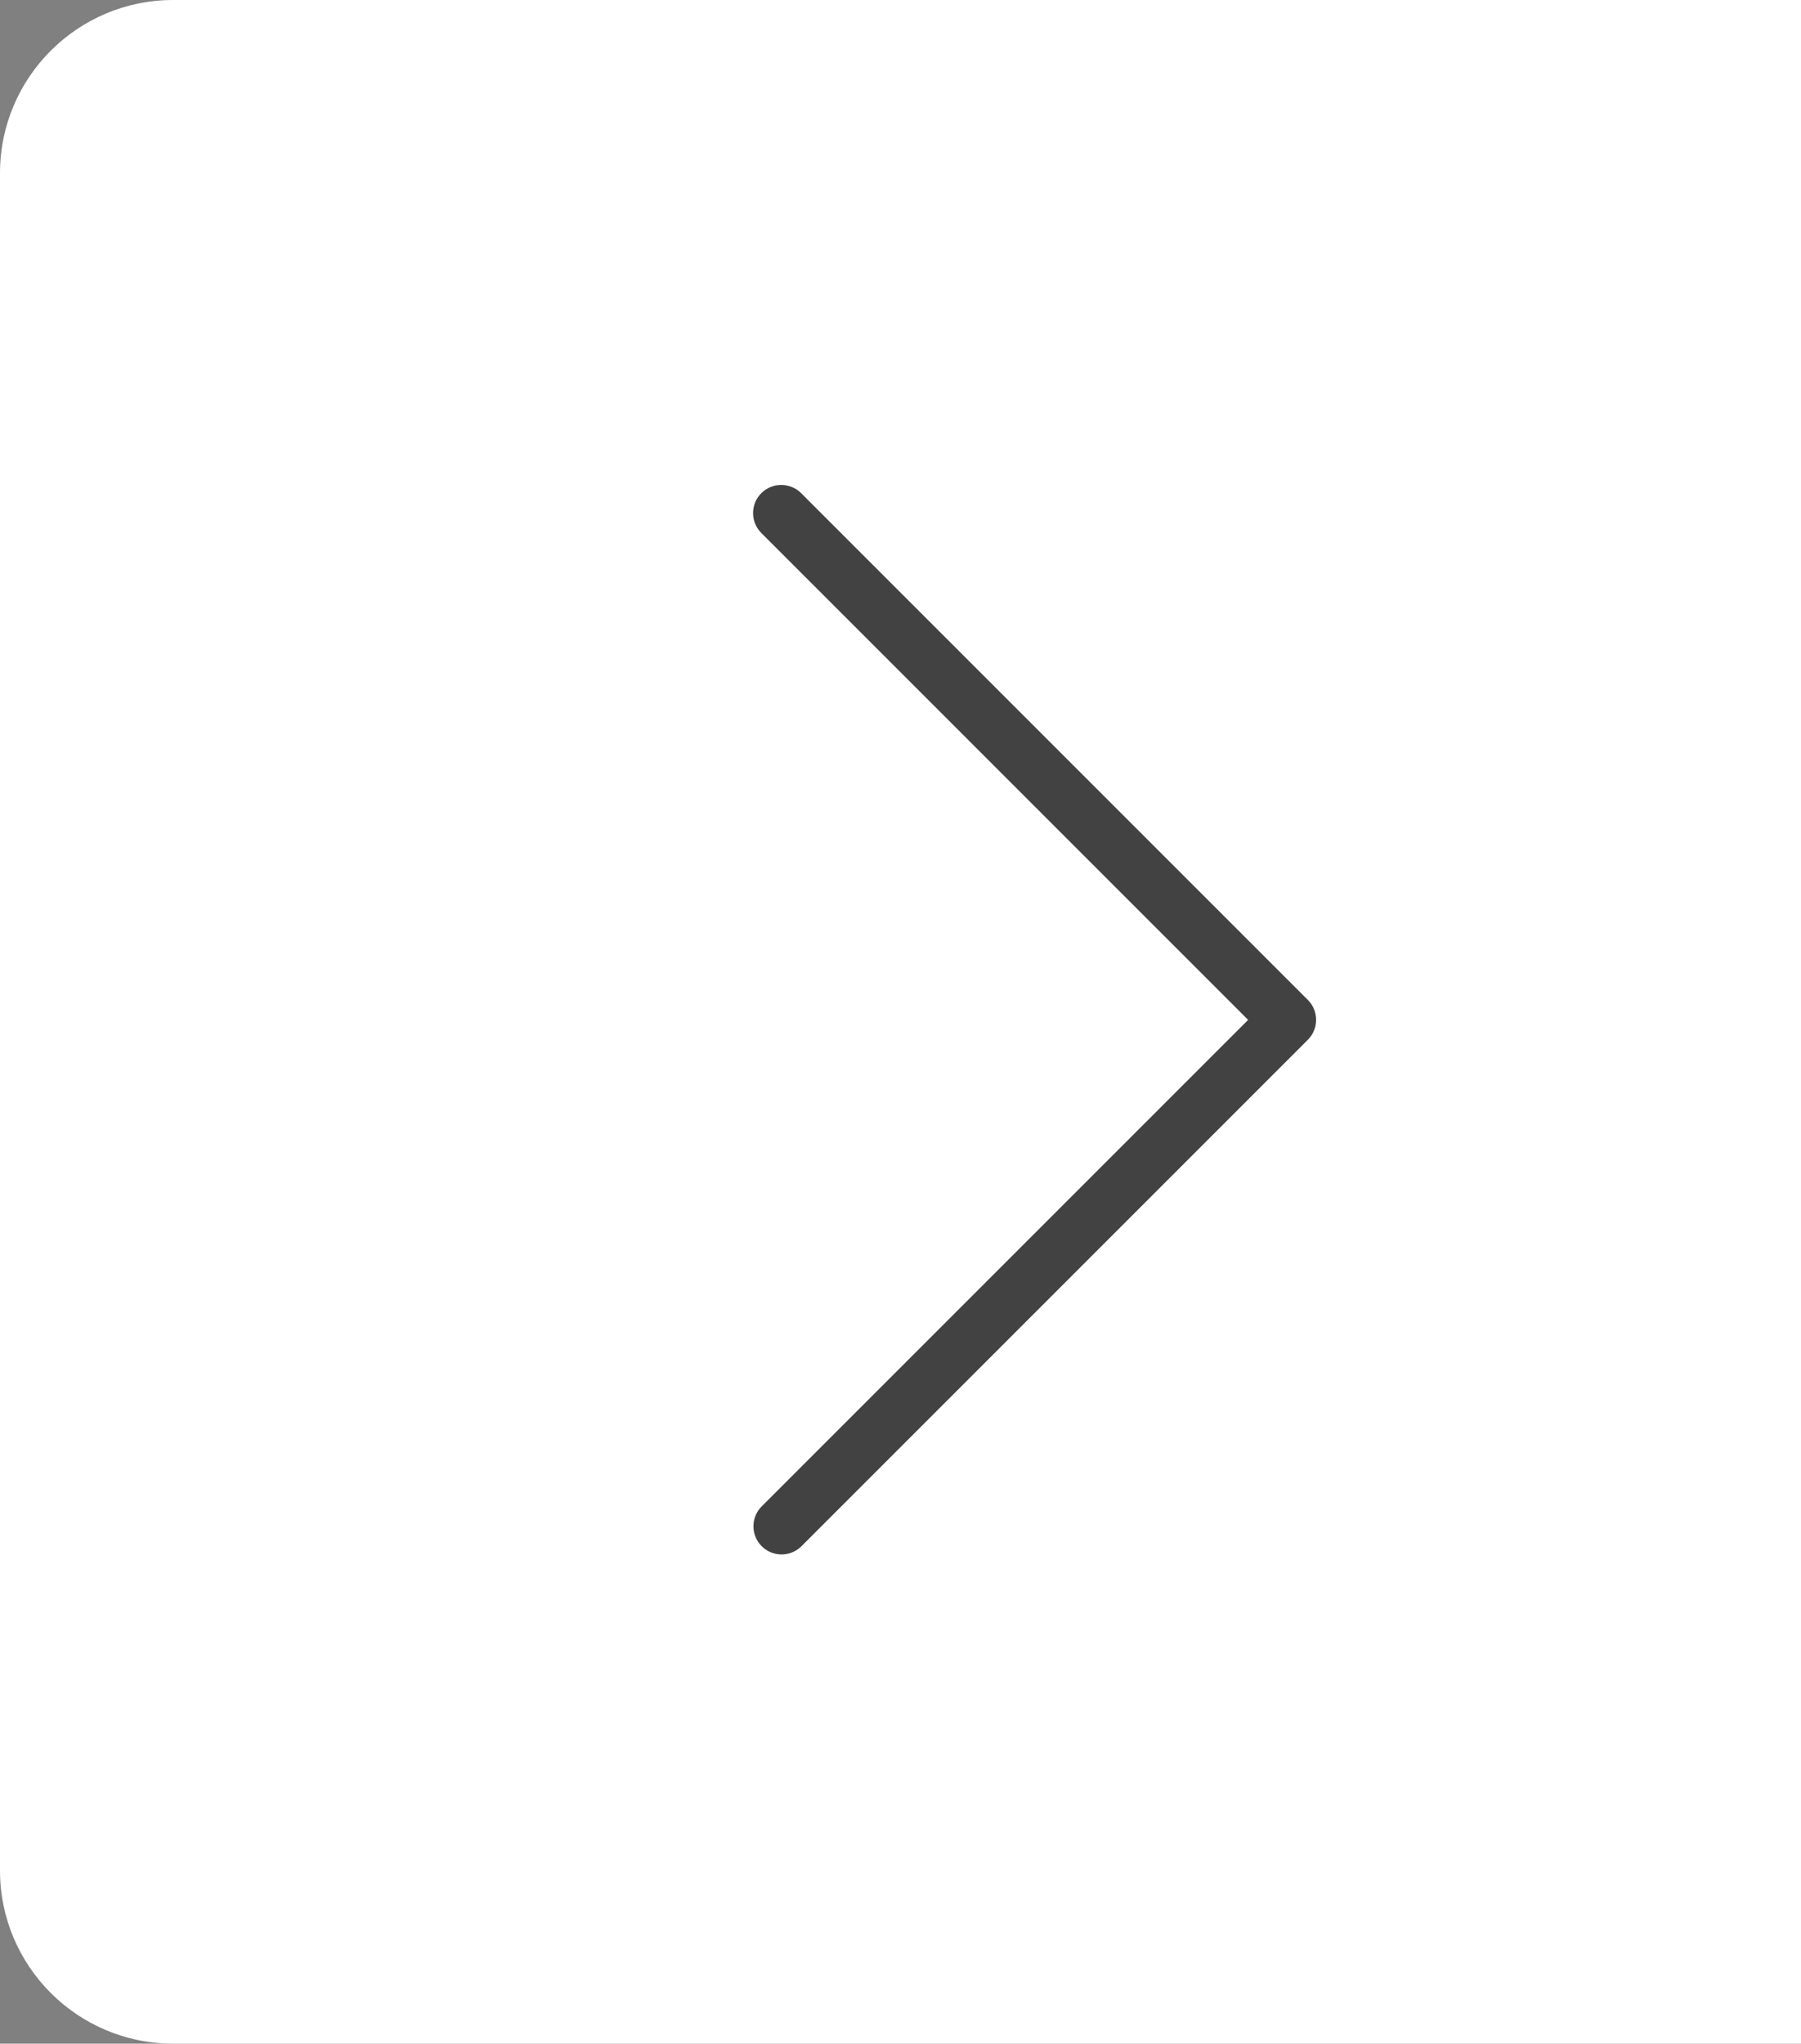 <svg width="52" height="59" viewBox="0 0 52 59" fill="none" xmlns="http://www.w3.org/2000/svg">
<rect x="0" y="0" width="52" height="59" fill="#808080" stroke="none"/>
<path d="M52 59L5 59C2.239 59 1.95703e-07 56.761 4.37114e-07 54L4.72083e-06 5C4.96224e-06 2.239 2.239 -4.35028e-06 5 -4.10887e-06L52 0L52 59Z" fill="white"/>
<path d="M22.556 14C22.771 14 22.979 14.085 23.131 14.237L37.762 28.868C38.079 29.186 38.079 29.7 37.762 30.017L23.131 44.648C22.808 44.96 22.294 44.951 21.982 44.628C21.678 44.313 21.678 43.814 21.982 43.499L36.037 29.444L21.982 15.388C21.664 15.071 21.663 14.557 21.98 14.239C22.133 14.086 22.34 14 22.556 14Z" fill="#424242"/>
</svg>
